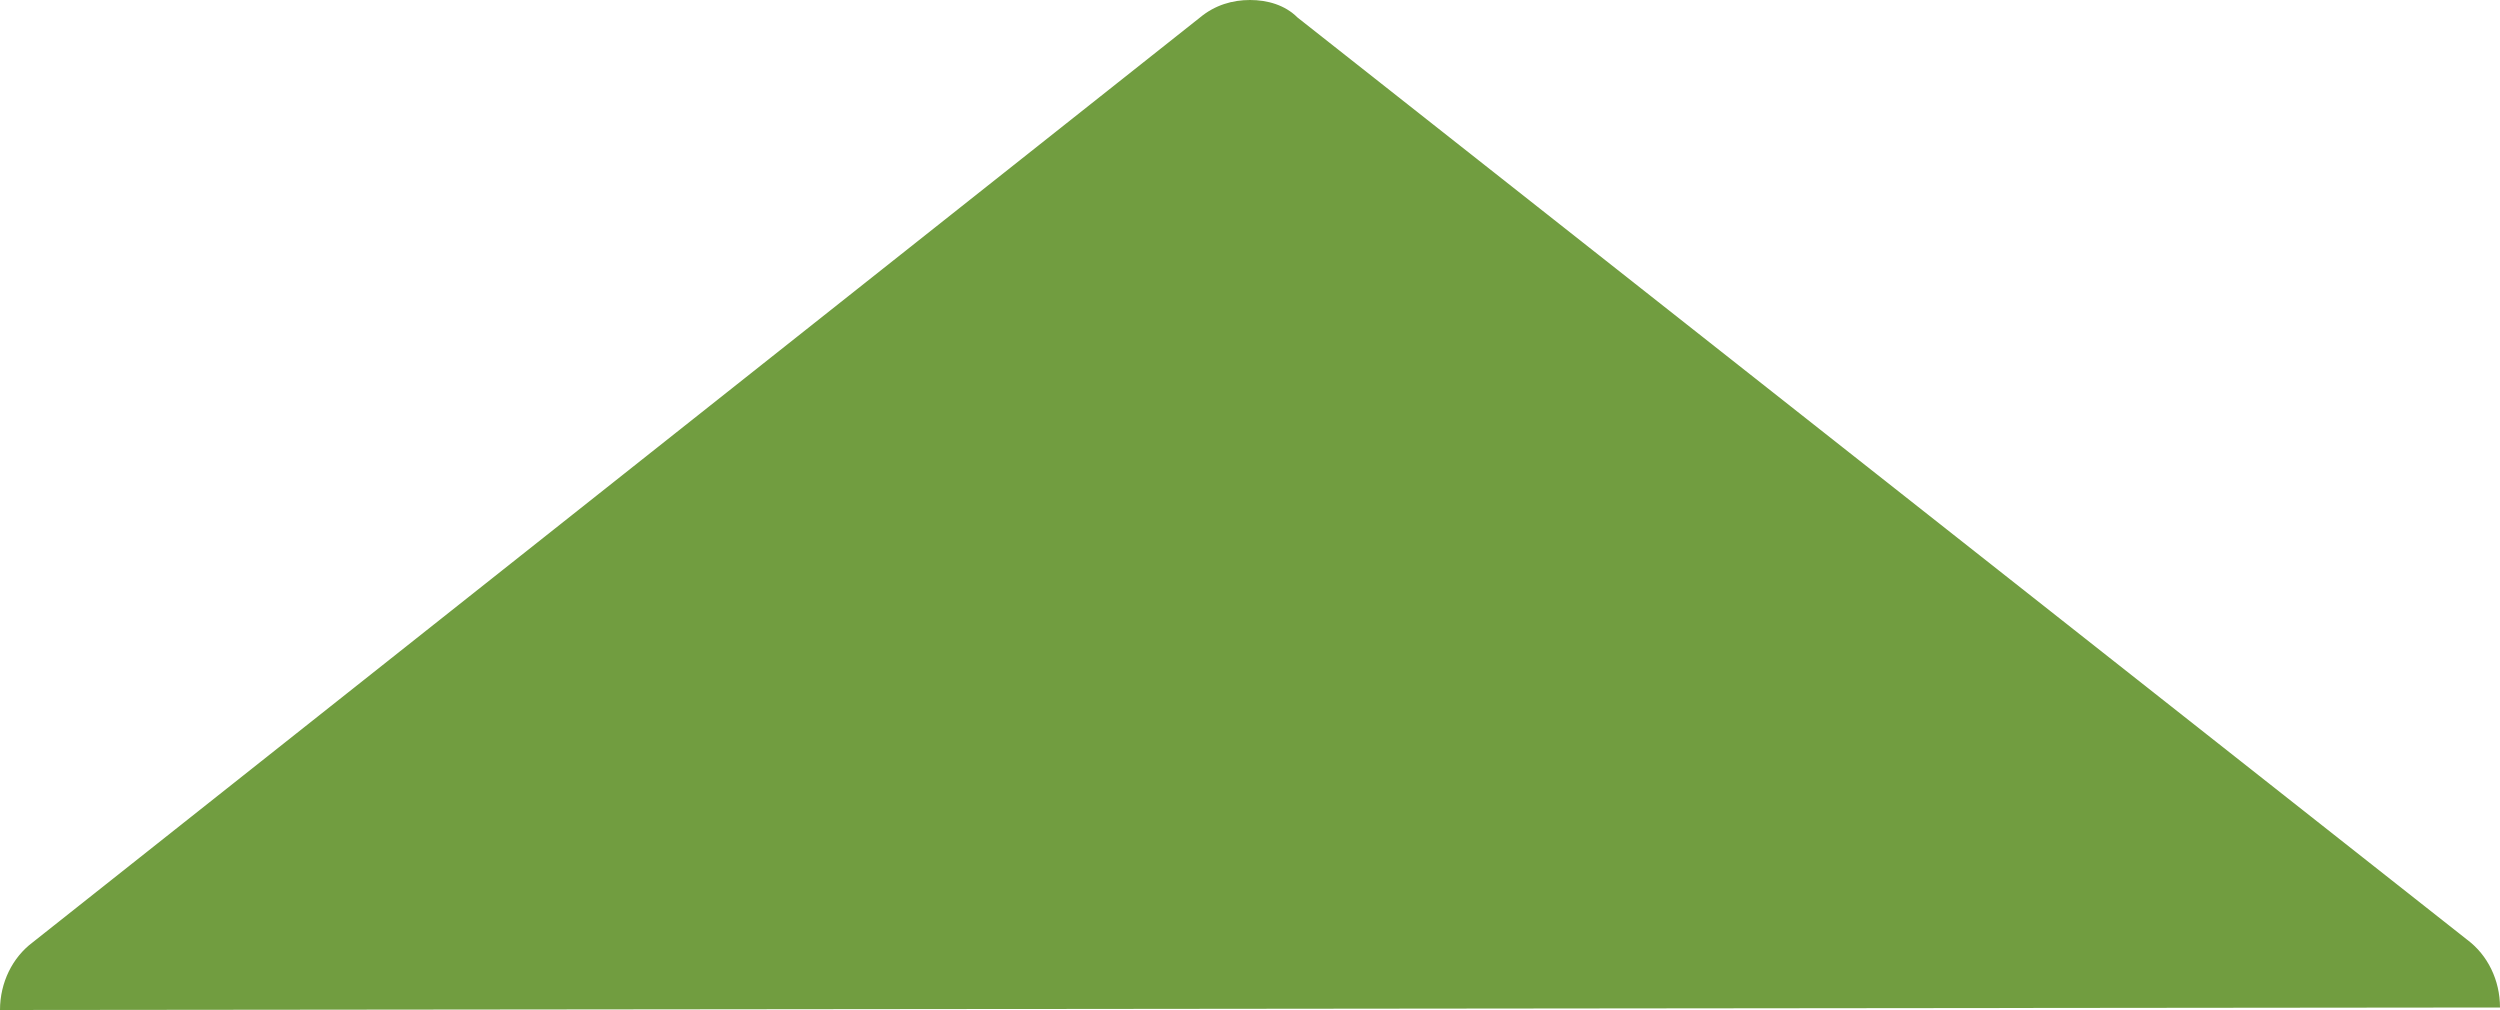 <svg xmlns="http://www.w3.org/2000/svg" xmlns:xlink="http://www.w3.org/1999/xlink" id="Layer_1" x="0px" y="0px" viewBox="0 0 100 40.4" style="enable-background:new 0 0 100 40.4;" xml:space="preserve"><style type="text/css">	.st0{fill:#719D40;}</style><g>	<g>		<path id="SVGID_1_" class="st0" d="M50,0c-0.7,0-1.4,0.2-2,0.7l-46.7,37C0.5,38.3,0,39.3,0,40.4l100-0.1c0-1.1-0.5-2.1-1.3-2.7    L51.9,0.7C51.4,0.2,50.7,0,50,0"></path>	</g></g></svg>